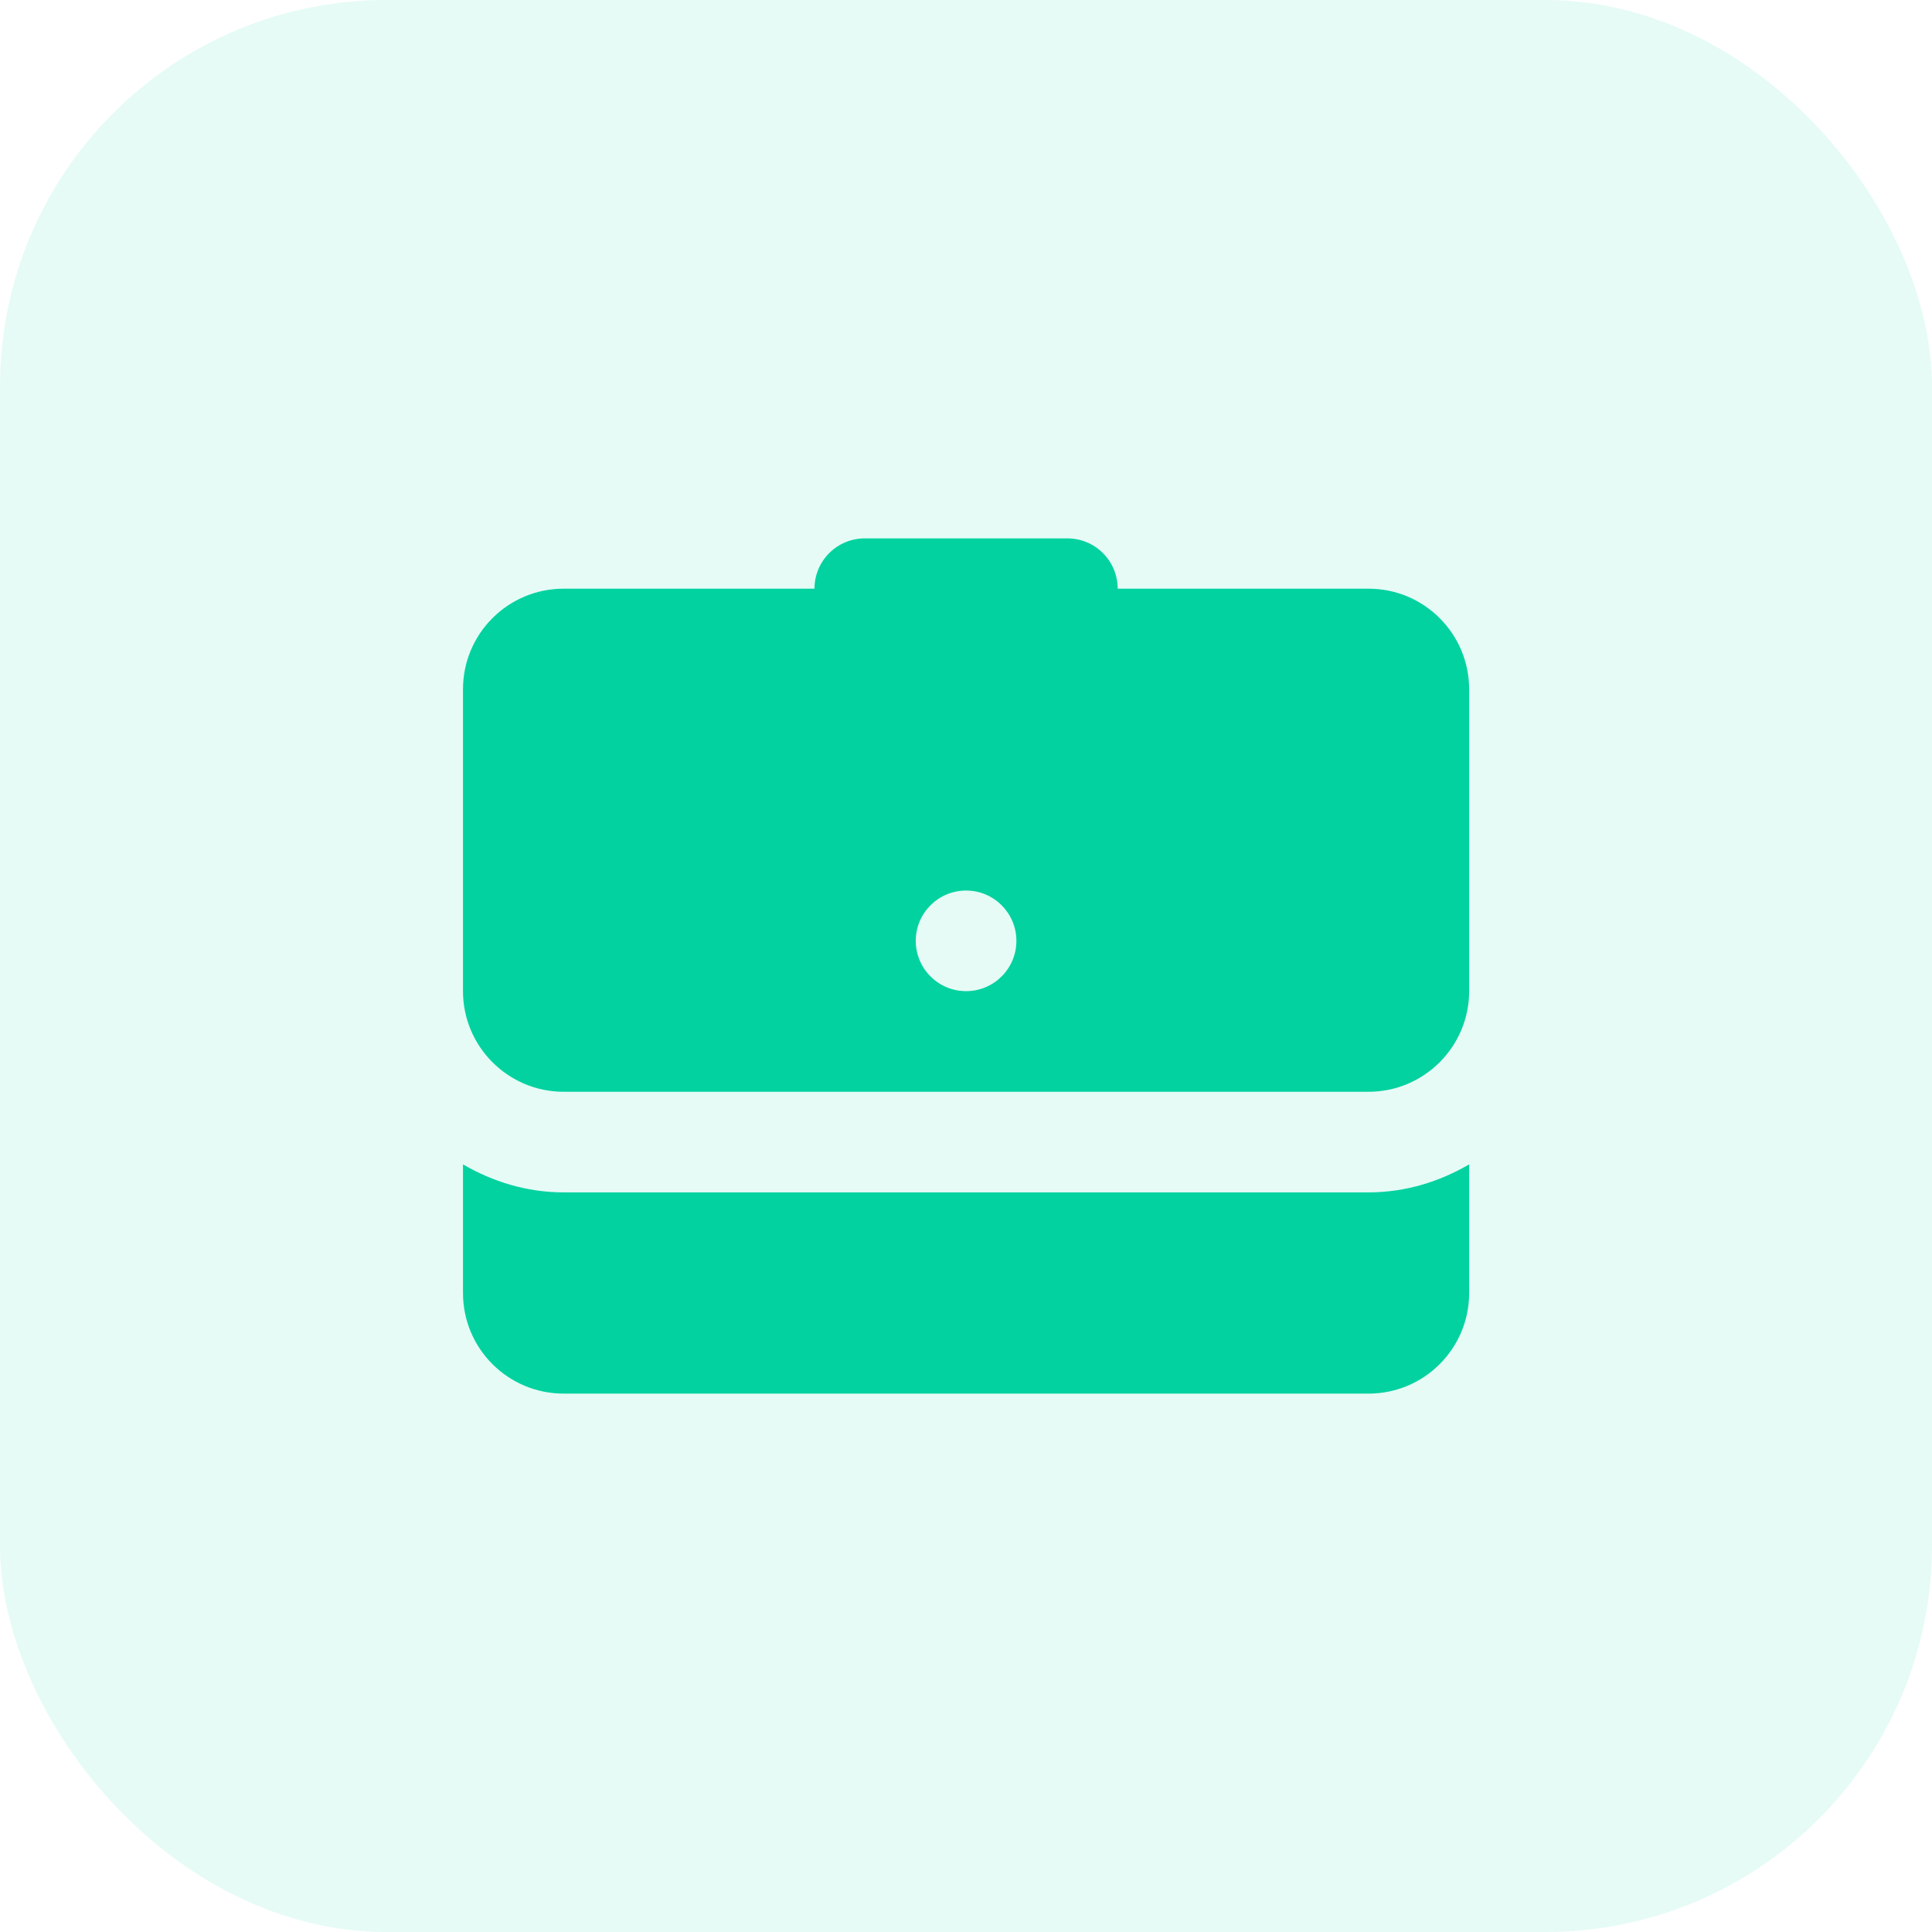 <svg width="70" height="70" viewBox="0 0 70 70" fill="none" xmlns="http://www.w3.org/2000/svg">
<g clip-path="url(#clip0_2820_66215)">
<rect opacity="0.1" width="70" height="70" rx="14" fill="#02D2A0"/>
<path d="M31.357 19.507C31.116 19.503 30.876 19.548 30.652 19.638C30.428 19.728 30.224 19.862 30.052 20.032C29.881 20.201 29.744 20.403 29.651 20.626C29.558 20.849 29.51 21.088 29.51 21.329H20.421C18.407 21.329 16.775 22.961 16.775 24.975V35.911C16.775 37.922 18.41 39.557 20.421 39.557H49.585C51.595 39.557 53.23 37.922 53.23 35.911V24.975C53.23 22.961 51.599 21.329 49.585 21.329H40.496C40.496 21.088 40.448 20.849 40.355 20.626C40.262 20.403 40.125 20.201 39.953 20.032C39.782 19.862 39.578 19.728 39.354 19.638C39.13 19.548 38.89 19.503 38.648 19.507H31.357ZM35.003 32.266C36.009 32.266 36.826 33.083 36.826 34.089C36.826 35.095 36.009 35.911 35.003 35.911C33.997 35.911 33.18 35.095 33.18 34.089C33.18 33.083 33.997 32.266 35.003 32.266ZM16.775 42.188V46.848C16.775 48.862 18.407 50.493 20.421 50.493H49.585C51.599 50.493 53.23 48.862 53.23 46.848V42.188C52.153 42.815 50.919 43.202 49.585 43.202H20.421C19.087 43.202 17.853 42.815 16.775 42.188Z" fill="#02D2A0"/>
</g>
<defs>
<clipPath id="clip0_2820_66215">
<rect width="70" height="70" fill="white"/>
</clipPath>
</defs>
</svg>

